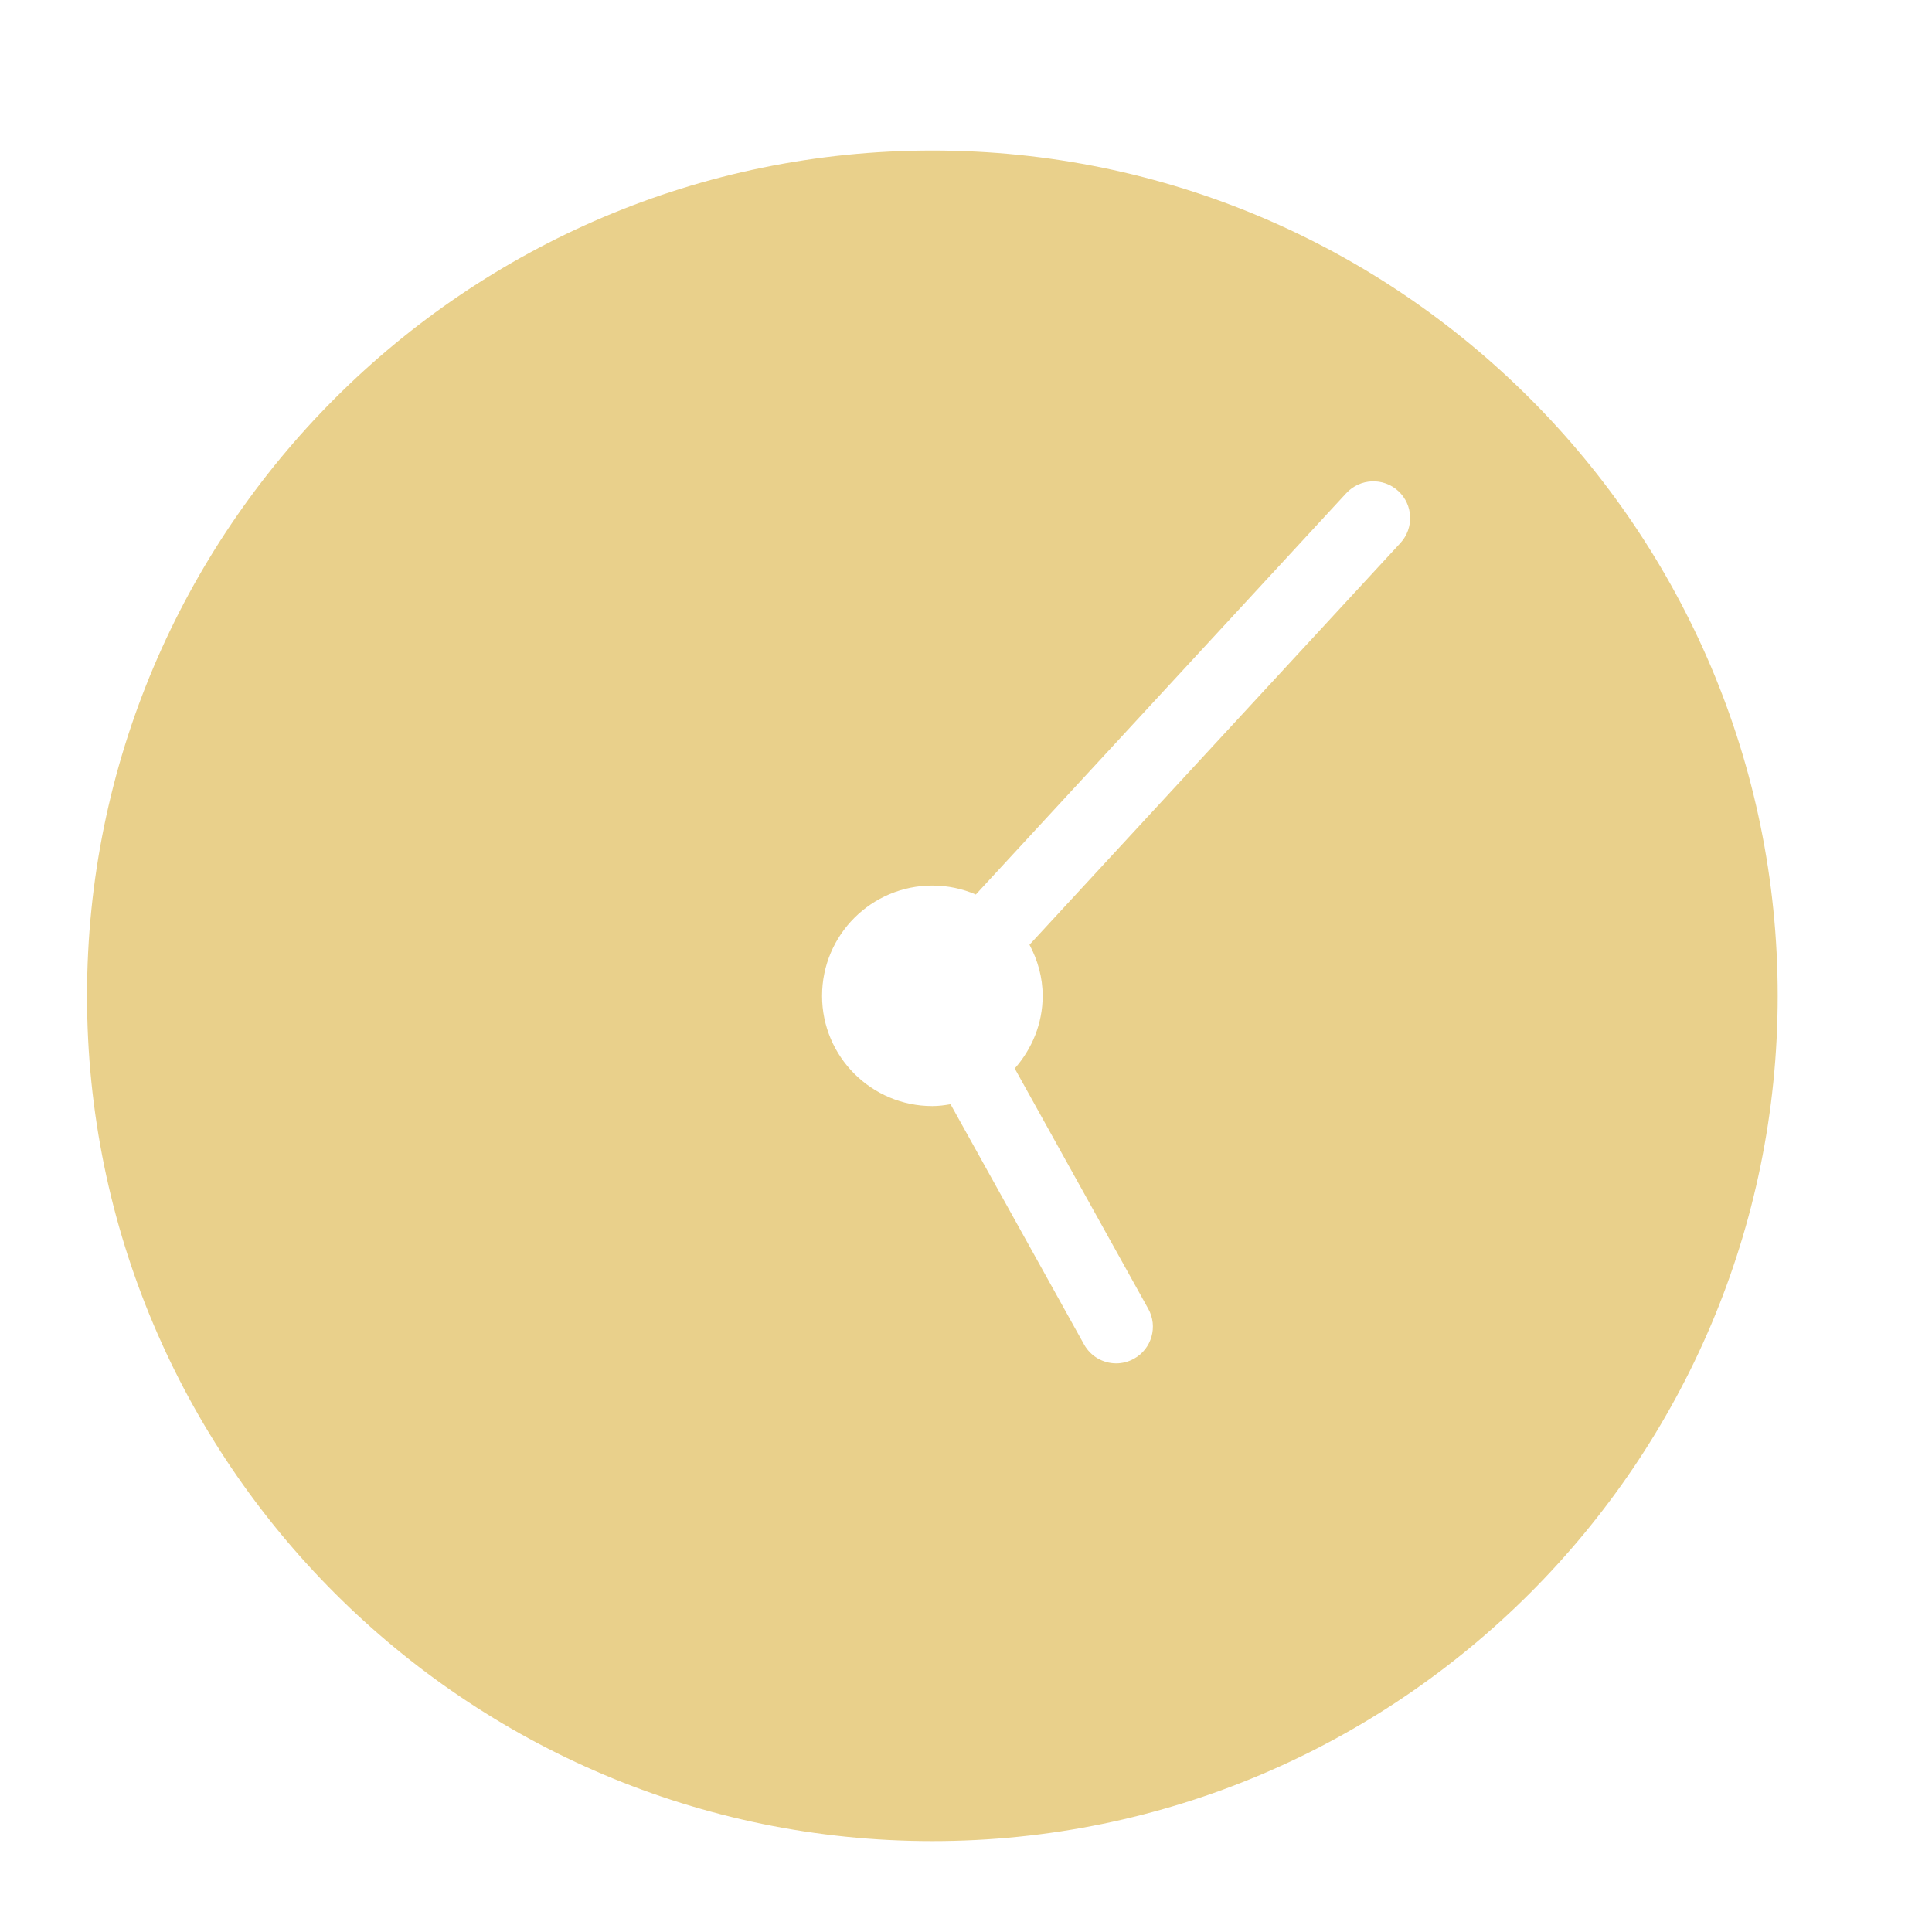 <?xml version="1.0" encoding="UTF-8"?> <svg xmlns="http://www.w3.org/2000/svg" width="22" height="22" viewBox="0 0 22 22" fill="none"> <g clip-path="url(#clip0_0_91)"> <path d="M10.617 1.714C5.309 1.714 0.991 6.032 0.991 11.34C0.991 16.648 5.309 20.965 10.617 20.965C15.925 20.965 20.243 16.648 20.243 11.34C20.243 6.032 15.925 1.714 10.617 1.714ZM15.947 6.183L11.723 10.758C11.816 10.932 11.873 11.129 11.873 11.34C11.873 11.658 11.75 11.945 11.555 12.167L13.075 14.903C13.188 15.105 13.115 15.36 12.913 15.472C12.848 15.508 12.779 15.525 12.71 15.525C12.563 15.525 12.42 15.447 12.344 15.309L10.824 12.574C10.756 12.586 10.688 12.595 10.617 12.595C9.924 12.595 9.361 12.033 9.361 11.34C9.361 10.646 9.924 10.084 10.617 10.084C10.793 10.084 10.96 10.121 11.112 10.186L15.331 5.615C15.488 5.446 15.753 5.435 15.923 5.592C16.093 5.749 16.103 6.013 15.947 6.183Z" fill="#E9D08B"></path> </g> <defs> <clipPath id="clip0_0_91"> <rect width="20.925" height="20.925" fill="white" transform="translate(0.154 0.877)"></rect> </clipPath> </defs> </svg> 